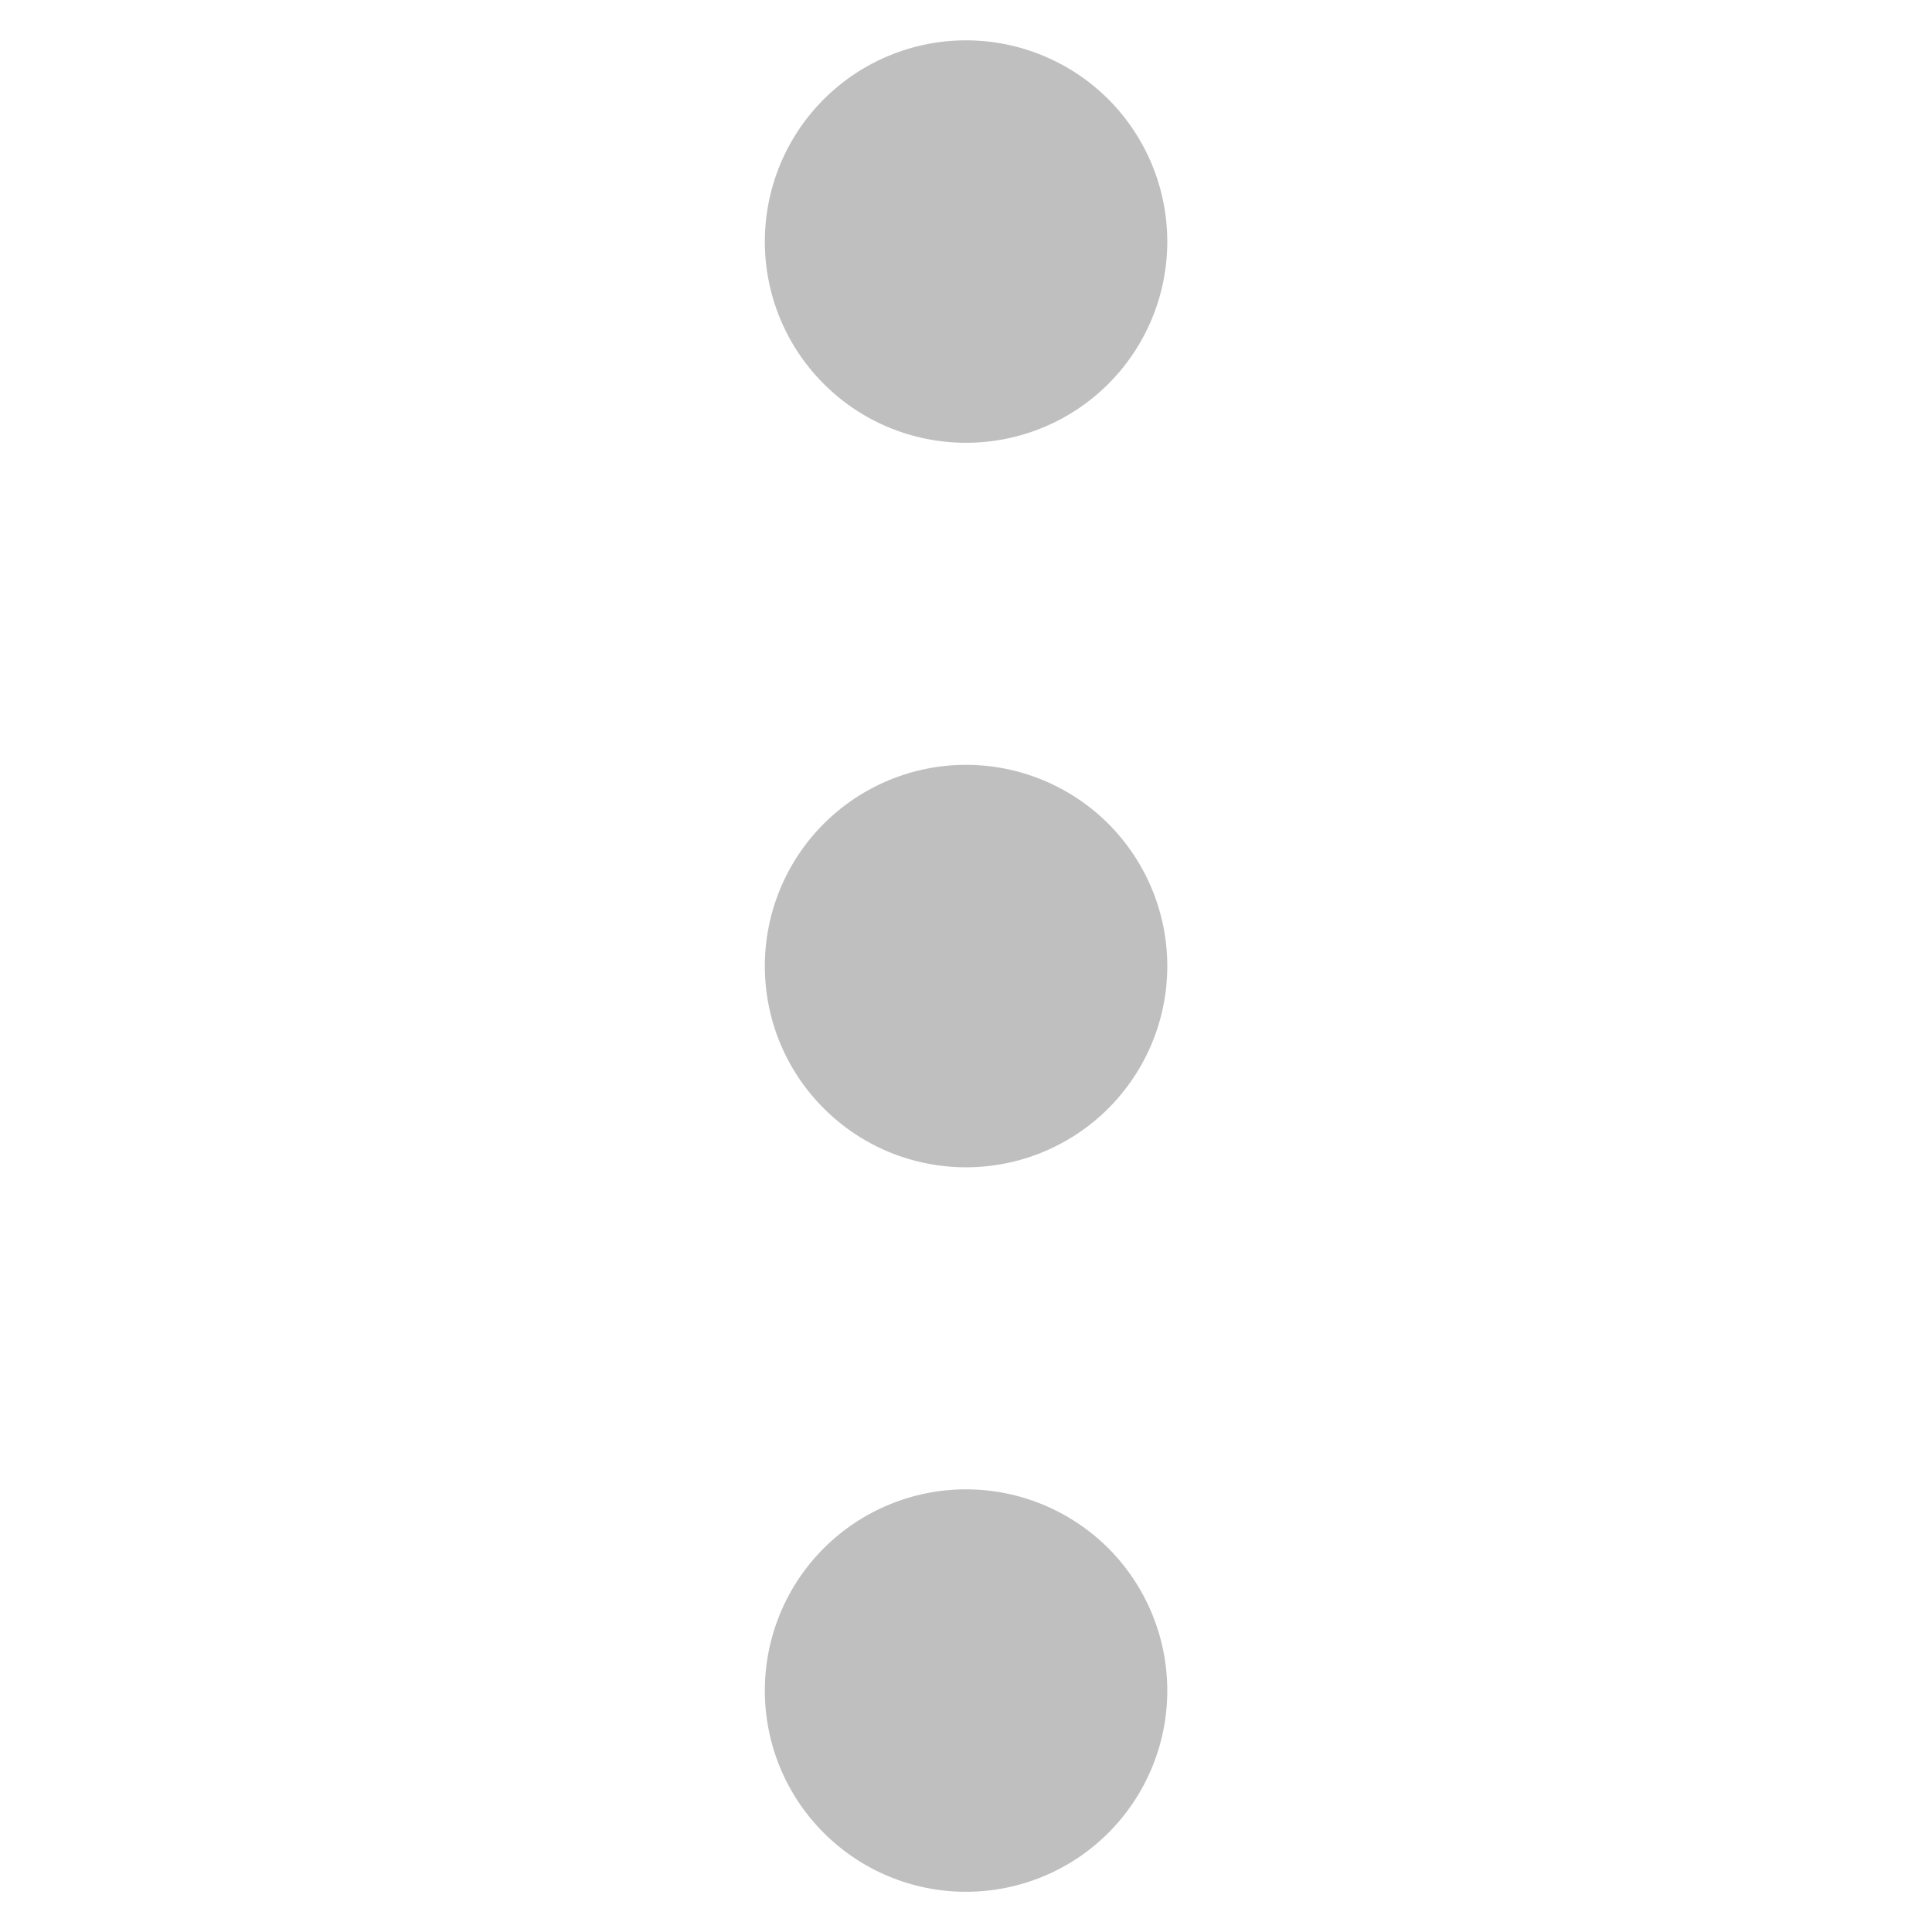 <svg width="16" height="16" viewBox="0 0 16 16" fill="none" xmlns="http://www.w3.org/2000/svg">
<g clip-path="url(#clip0_2226_11696)">
<path d="M8 0.334C7.558 0.334 7.134 0.51 6.822 0.822C6.509 1.135 6.334 1.559 6.334 2.001C6.334 2.443 6.509 2.867 6.822 3.179C7.134 3.492 7.558 3.667 8 3.667C8.442 3.667 8.866 3.492 9.179 3.179C9.491 2.867 9.667 2.443 9.667 2.001C9.667 1.559 9.491 1.135 9.179 0.822C8.866 0.51 8.442 0.334 8 0.334Z" fill="#BFBFBF"/>
<path d="M8 6.334C7.558 6.334 7.134 6.51 6.822 6.822C6.509 7.135 6.334 7.559 6.334 8.001C6.334 8.443 6.509 8.867 6.822 9.179C7.134 9.492 7.558 9.667 8 9.667C8.442 9.667 8.866 9.492 9.179 9.179C9.491 8.867 9.667 8.443 9.667 8.001C9.667 7.559 9.491 7.135 9.179 6.822C8.866 6.51 8.442 6.334 8 6.334Z" fill="#BFBFBF"/>
<path d="M8 12.334C7.558 12.334 7.134 12.51 6.822 12.822C6.509 13.135 6.334 13.559 6.334 14.001C6.334 14.443 6.509 14.867 6.822 15.179C7.134 15.492 7.558 15.667 8 15.667C8.442 15.667 8.866 15.492 9.179 15.179C9.491 14.867 9.667 14.443 9.667 14.001C9.667 13.559 9.491 13.135 9.179 12.822C8.866 12.51 8.442 12.334 8 12.334Z" fill="#BFBFBF"/>
</g>
<defs>
<clipPath id="clip0_2226_11696">
<rect width="16" height="16" fill="white" transform="translate(16) rotate(90)"/>
</clipPath>
</defs>
</svg>
